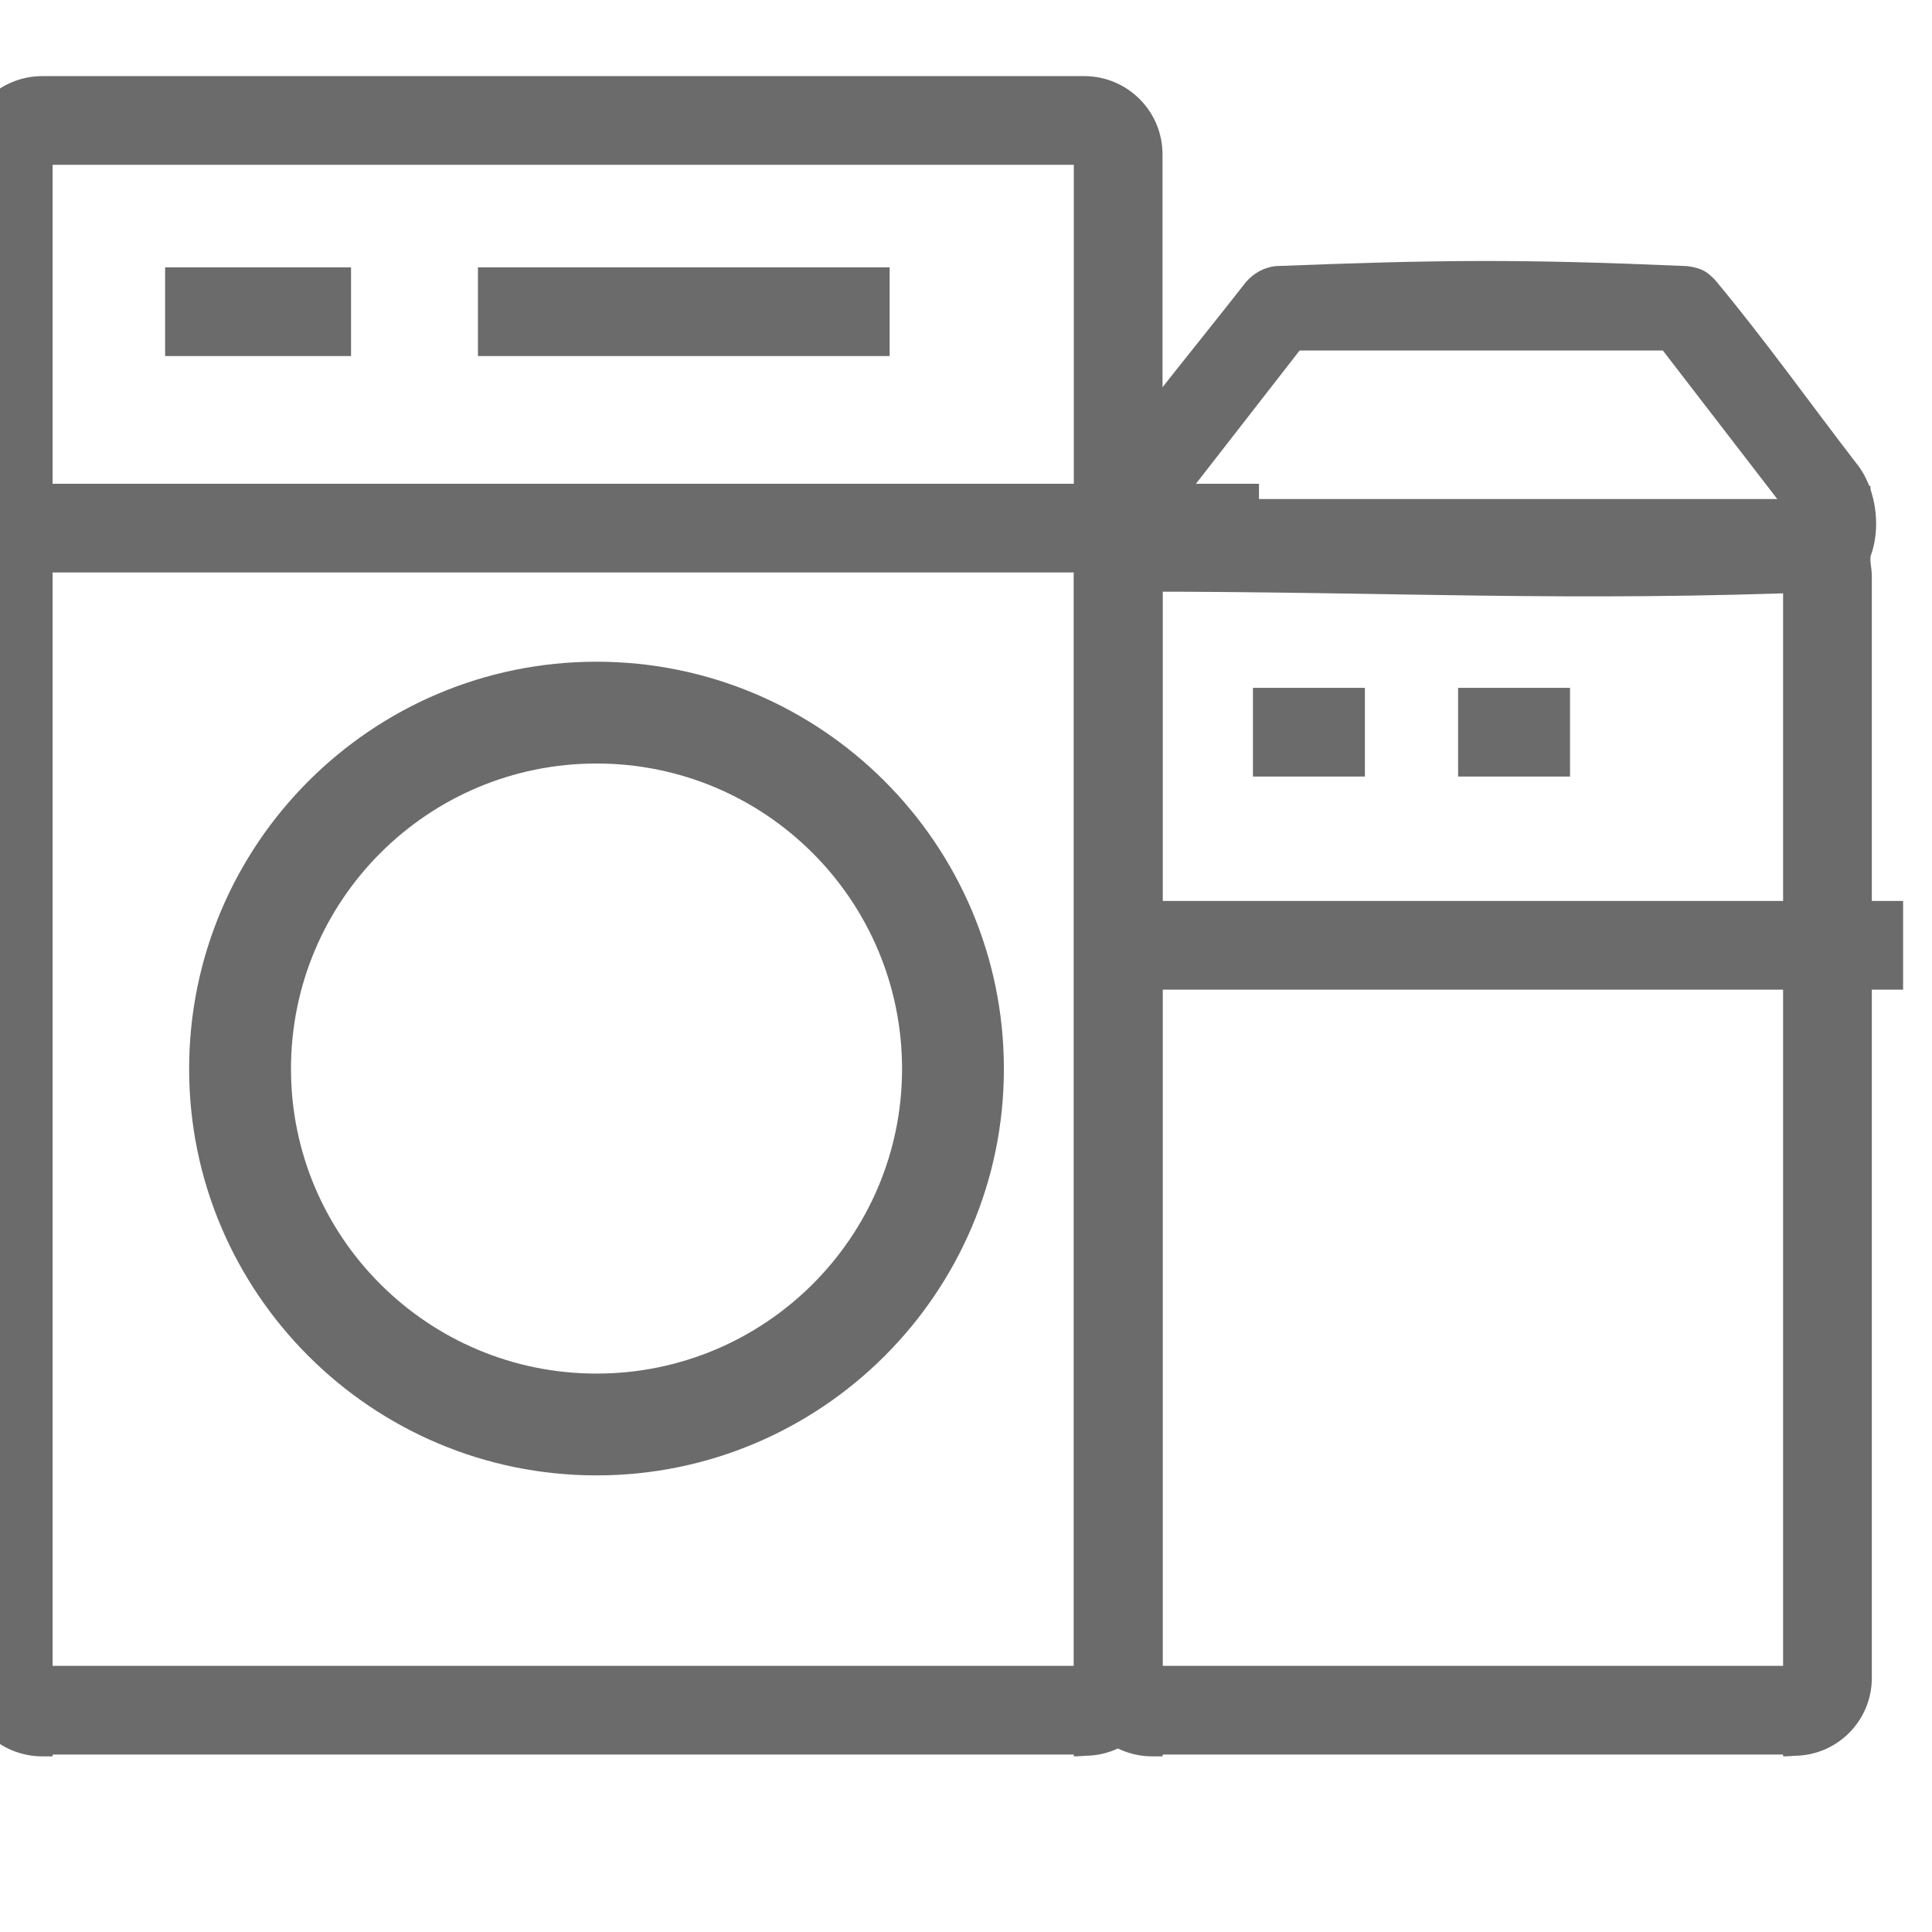 <?xml version="1.0" encoding="UTF-8" standalone="no"?> <svg xmlns="http://www.w3.org/2000/svg" xmlns:xlink="http://www.w3.org/1999/xlink" xmlns:serif="http://www.serif.com/" width="100%" height="100%" viewBox="0 0 32 32" xml:space="preserve" style="fill-rule:evenodd;clip-rule:evenodd;stroke-linejoin:round;stroke-miterlimit:2;"> <g transform="matrix(1,0,0,1,-2044.22,-1802.1)"> <g id="Монтажная-область50" serif:id="Монтажная область50" transform="matrix(0.982,0,0,0.844,270.979,761.566)"> <rect x="1805.44" y="1232.46" width="32.452" height="37.869" style="fill:none;"></rect> <clipPath id="_clip1"> <rect x="1805.44" y="1232.46" width="32.452" height="37.869"></rect> </clipPath> <g clip-path="url(#_clip1)"> <g transform="matrix(1.018,0,0,1.184,-115.831,-208.445)"> <path d="M1887,1219.88C1887,1219.53 1887.14,1219.2 1887.38,1218.96C1887.62,1218.72 1887.95,1218.58 1888.3,1218.58C1891.89,1218.58 1901.97,1218.58 1905.56,1218.58C1906.28,1218.58 1906.86,1219.16 1906.86,1219.88L1906.86,1245.13C1906.86,1245.84 1906.3,1246.41 1905.59,1246.42C1905.47,1246.43 1905.39,1246.43 1905.39,1246.43L1905.39,1246.4L1888.47,1246.4L1888.47,1246.43L1888.3,1246.43C1887.95,1246.43 1887.62,1246.29 1887.38,1246.05C1887.14,1245.81 1887,1245.48 1887,1245.13C1887,1240.46 1887,1224.54 1887,1219.88ZM1905.39,1220.05L1888.47,1220.05L1888.47,1244.93L1905.39,1244.93L1905.39,1220.05Z" style="fill:rgb(107,107,107);"></path> </g> <g transform="matrix(6.23445e-17,1.184,-0.683,4.86338e-17,2665.15,-991.854)"> <rect x="1887" y="1227.19" width="1.47" height="32" style="fill:rgb(107,107,107);"></rect> </g> <g transform="matrix(6.23445e-17,1.184,-0.098,6.97197e-18,1931.93,-996.101)"> <rect x="1887" y="1227.19" width="1.47" height="32" style="fill:rgb(107,107,107);"></rect> </g> <g transform="matrix(6.23445e-17,1.184,-0.217,1.54469e-17,2087.05,-996.101)"> <rect x="1887" y="1227.19" width="1.47" height="32" style="fill:rgb(107,107,107);"></rect> </g> <g transform="matrix(6.23445e-17,1.184,-0.414,2.95144e-17,2345.9,-983.667)"> <rect x="1887" y="1227.19" width="1.47" height="32" style="fill:rgb(107,107,107);"></rect> </g> <g transform="matrix(6.23445e-17,1.184,-0.059,4.17665e-18,1901.17,-987.849)"> <rect x="1887" y="1227.19" width="1.47" height="32" style="fill:rgb(107,107,107);"></rect> </g> <g transform="matrix(6.23445e-17,1.184,-0.059,4.17665e-18,1904.63,-987.849)"> <rect x="1887" y="1227.19" width="1.47" height="32" style="fill:rgb(107,107,107);"></rect> </g> <g transform="matrix(1.018,0,0,1.184,-97.108,-208.445)"> <path d="M1887,1226.89C1887,1226.17 1887.58,1225.59 1888.3,1225.59C1890.83,1225.59 1896.39,1225.59 1898.92,1225.59C1899.64,1225.59 1900.22,1226.17 1900.22,1226.89L1900.22,1245.13C1900.22,1245.84 1899.65,1246.41 1898.95,1246.42C1898.83,1246.43 1898.75,1246.43 1898.75,1246.43L1898.75,1246.4L1888.47,1246.4L1888.47,1246.43L1888.3,1246.43C1887.58,1246.43 1887,1245.85 1887,1245.13C1887,1241.39 1887,1230.63 1887,1226.89ZM1898.75,1227.06L1888.47,1227.06L1888.47,1244.93L1898.75,1244.93L1898.75,1227.06Z" style="fill:rgb(107,107,107);"></path> </g> <g transform="matrix(1.018,0,0,1.184,-275.901,-904.481)"> <rect x="2075.01" y="1813.24" width="0.819" height="2.111" style="fill:rgb(107,107,107);"></rect> </g> <g transform="matrix(1.227,0,0,1.427,-703.618,-1348.44)"> <path d="M2053.32,1818C2056.41,1818 2058.92,1820.51 2058.92,1823.6C2058.92,1826.68 2056.41,1829.19 2053.32,1829.19C2050.23,1829.19 2047.72,1826.68 2047.72,1823.6C2047.72,1820.51 2050.23,1818 2053.32,1818ZM2053.32,1819.4C2055.64,1819.4 2057.52,1821.28 2057.52,1823.6C2057.52,1825.91 2055.64,1827.79 2053.32,1827.79C2051,1827.79 2049.12,1825.91 2049.12,1823.6C2049.12,1821.28 2051,1819.4 2053.32,1819.4Z" style="fill:rgb(107,107,107);"></path> </g> <g transform="matrix(0.938,0,2.0666e-14,1.404,1490.16,-210.565)"> <path d="M366.782,1031.8C367.07,1031.83 367.149,1031.89 367.28,1031.99C368.191,1032.84 369.012,1033.74 369.877,1034.61C370.405,1035.19 370.253,1036.26 369.337,1036.35C364.664,1036.5 361.538,1036.35 356.861,1036.35C355.96,1036.33 355.847,1035.14 356.225,1034.65C357.05,1033.75 357.968,1032.9 358.841,1032.03C358.981,1031.9 359.168,1031.82 359.379,1031.8C362.362,1031.71 363.799,1031.7 366.782,1031.8ZM359.813,1032.98L357.621,1035.17C357.621,1035.17 368.515,1035.17 368.515,1035.17L366.345,1032.98L359.813,1032.98Z" style="fill:rgb(107,107,107);"></path> </g> </g> </g> </g> </svg> 